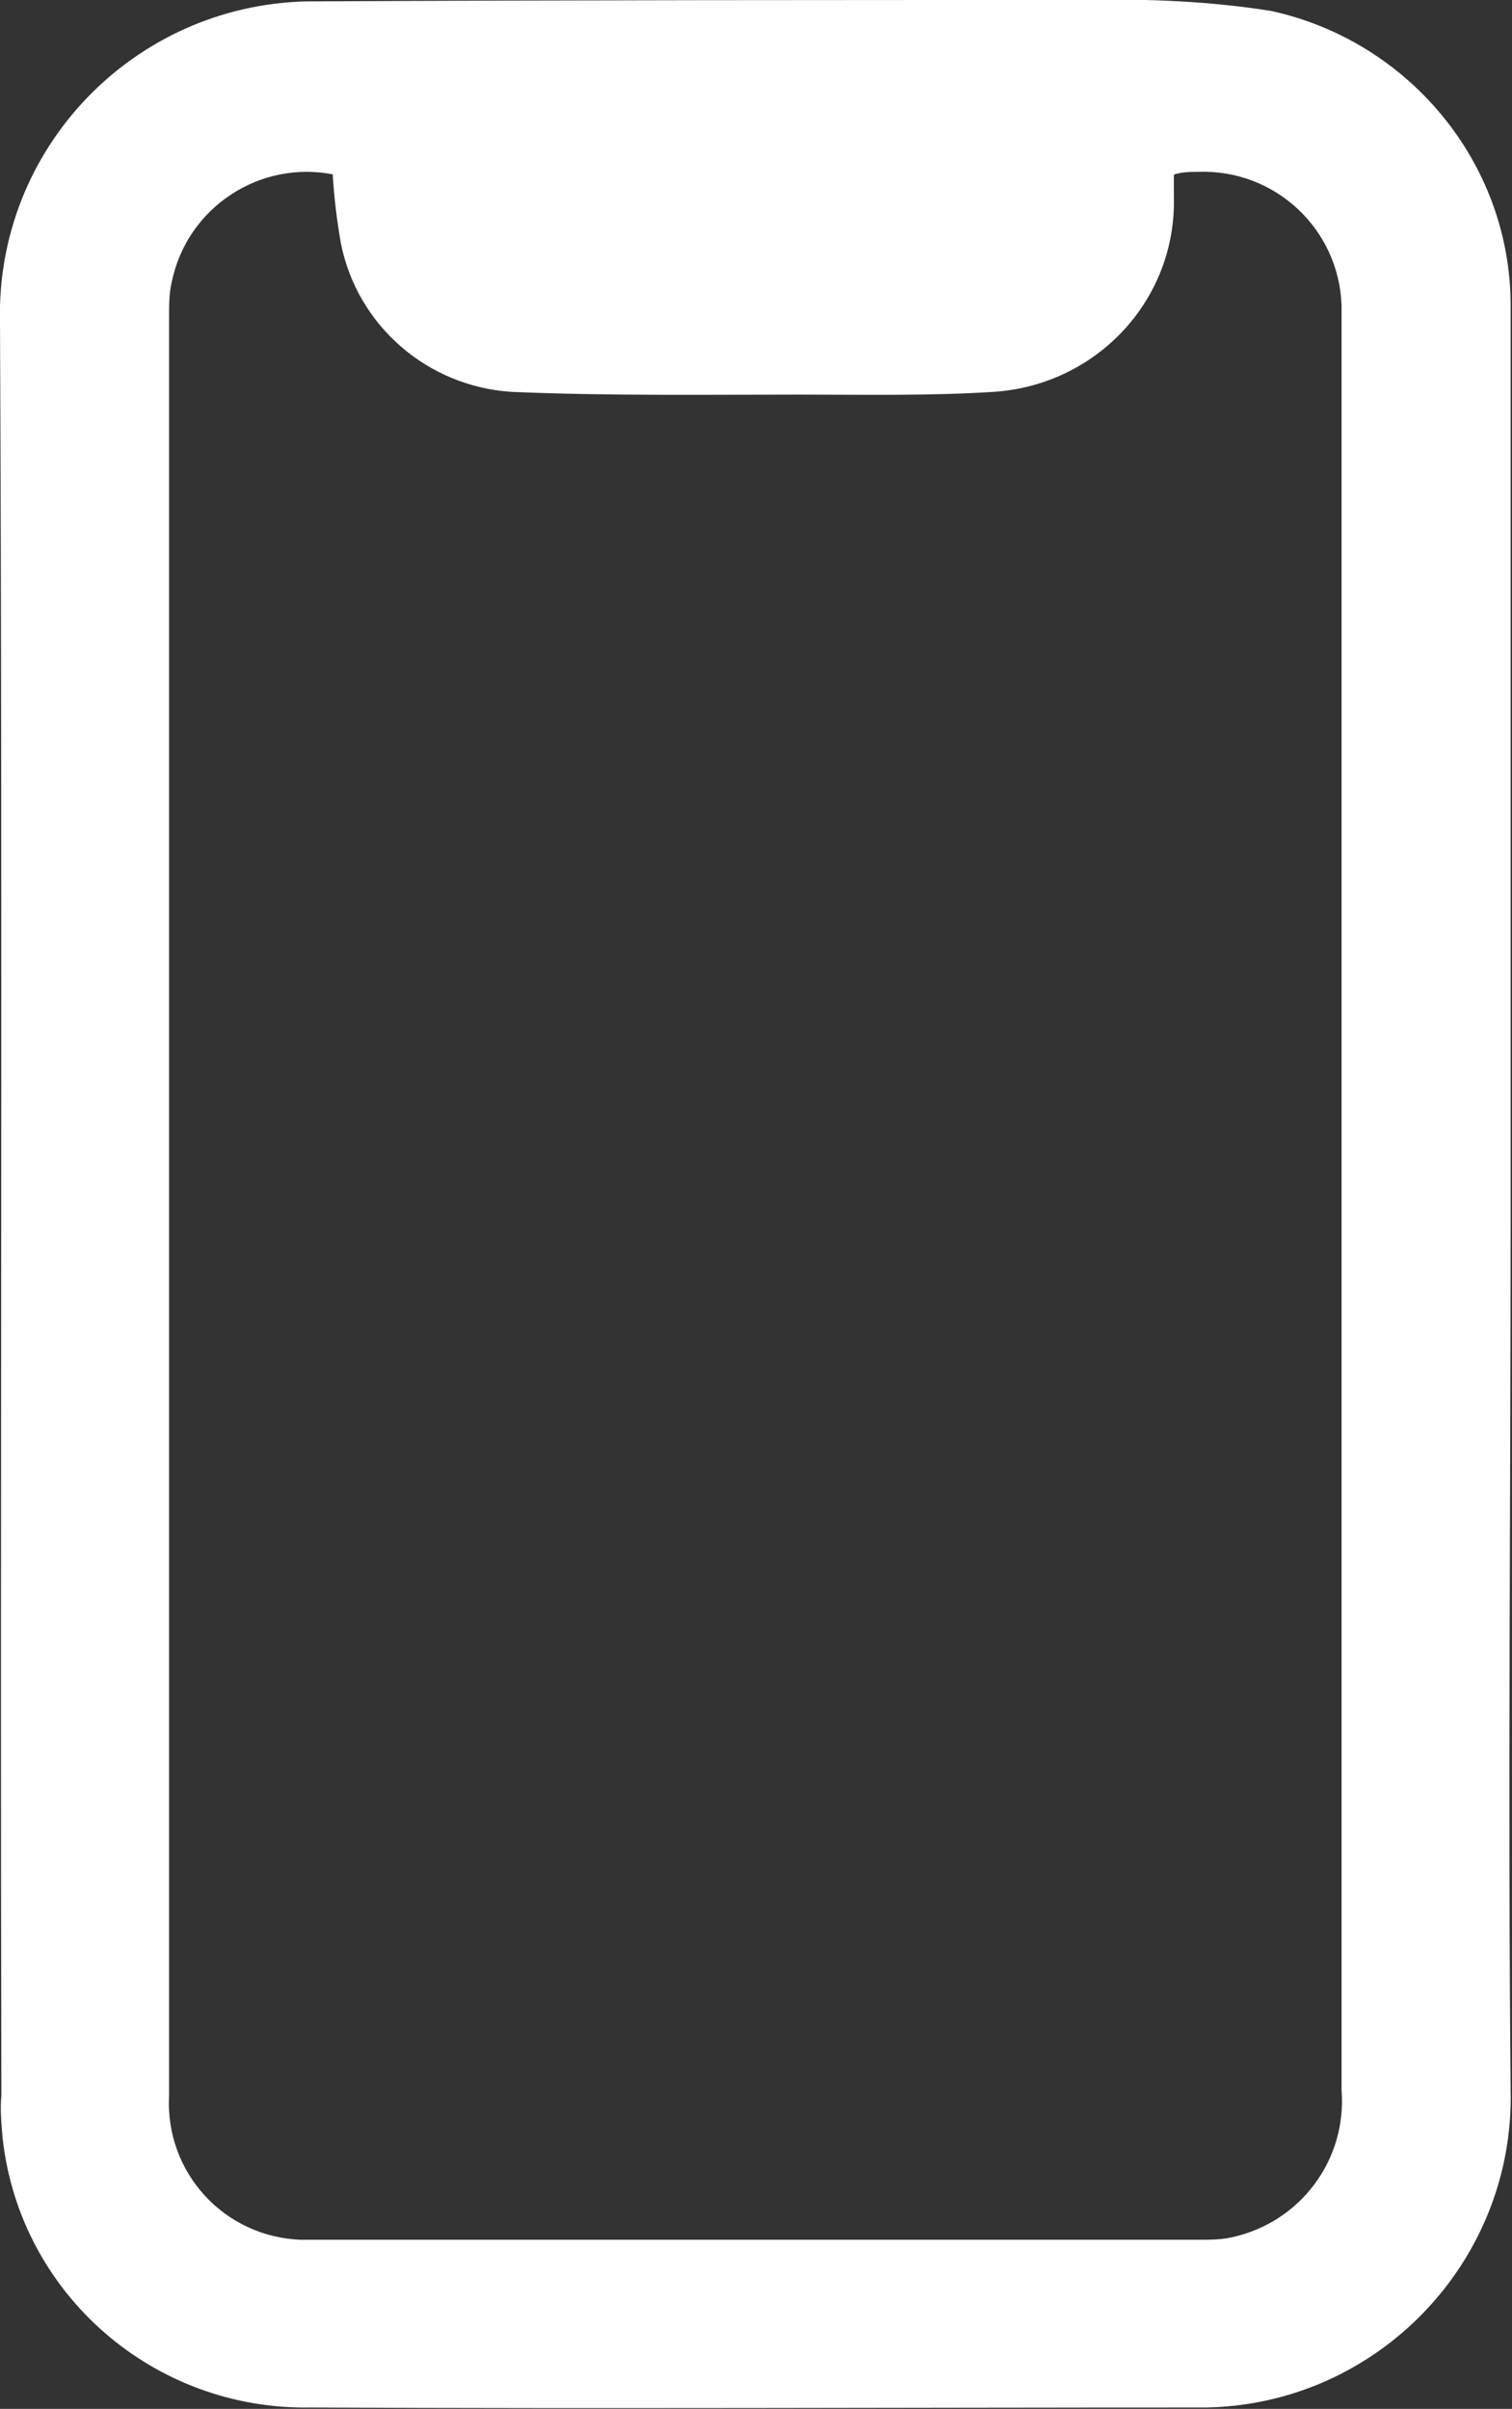 <?xml version="1.0" encoding="UTF-8"?>
<svg id="Capa_2" data-name="Capa 2" xmlns="http://www.w3.org/2000/svg" viewBox="0 0 11 17.52">
  <rect x="0" y="0" width="11" height="17.52" fill="#333333" stroke="none"/>
  <defs>
    <style>
      .cls-1 {
        fill: #fff;
      }
    </style>
  </defs>
  <g id="Capa_1-2" data-name="Capa 1">
    <path id="Trazado_7416" data-name="Trazado 7416" class="cls-1" d="m10.99,8.78c0,2.14-.02,4.28,0,6.42.03,1.25-.97,2.29-2.22,2.31-.02,0-.03,0-.05,0-2.16,0-4.31.01-6.46,0-1.14.02-2.11-.82-2.24-1.95-.01-.11-.02-.22-.01-.32C0,10.94.02,6.64,0,2.34-.03,1.08.97.04,2.23.01c.01,0,.02,0,.03,0C4.15,0,6.04,0,7.92,0c.44-.01.89.01,1.33.08,1,.22,1.73,1.1,1.74,2.12,0,2.19,0,4.38,0,6.57ZM2.43,1.27c-.54-.11-1.07.24-1.18.78-.02.08-.02.17-.02.26,0,4.31,0,8.62,0,12.93-.03.56.4,1.03.96,1.05.03,0,.07,0,.1,0h6.42c.09,0,.18,0,.26-.02.49-.11.83-.56.79-1.07V2.22c-.02-.56-.49-.99-1.04-.97-.06,0-.12,0-.18.02v.16c.02.75-.56,1.37-1.31,1.42-.47.03-.94.02-1.41.02-.7,0-1.4.01-2.1-.02-.61-.04-1.12-.48-1.24-1.08-.03-.17-.05-.34-.06-.51h0Z"/>
  </g>
</svg>